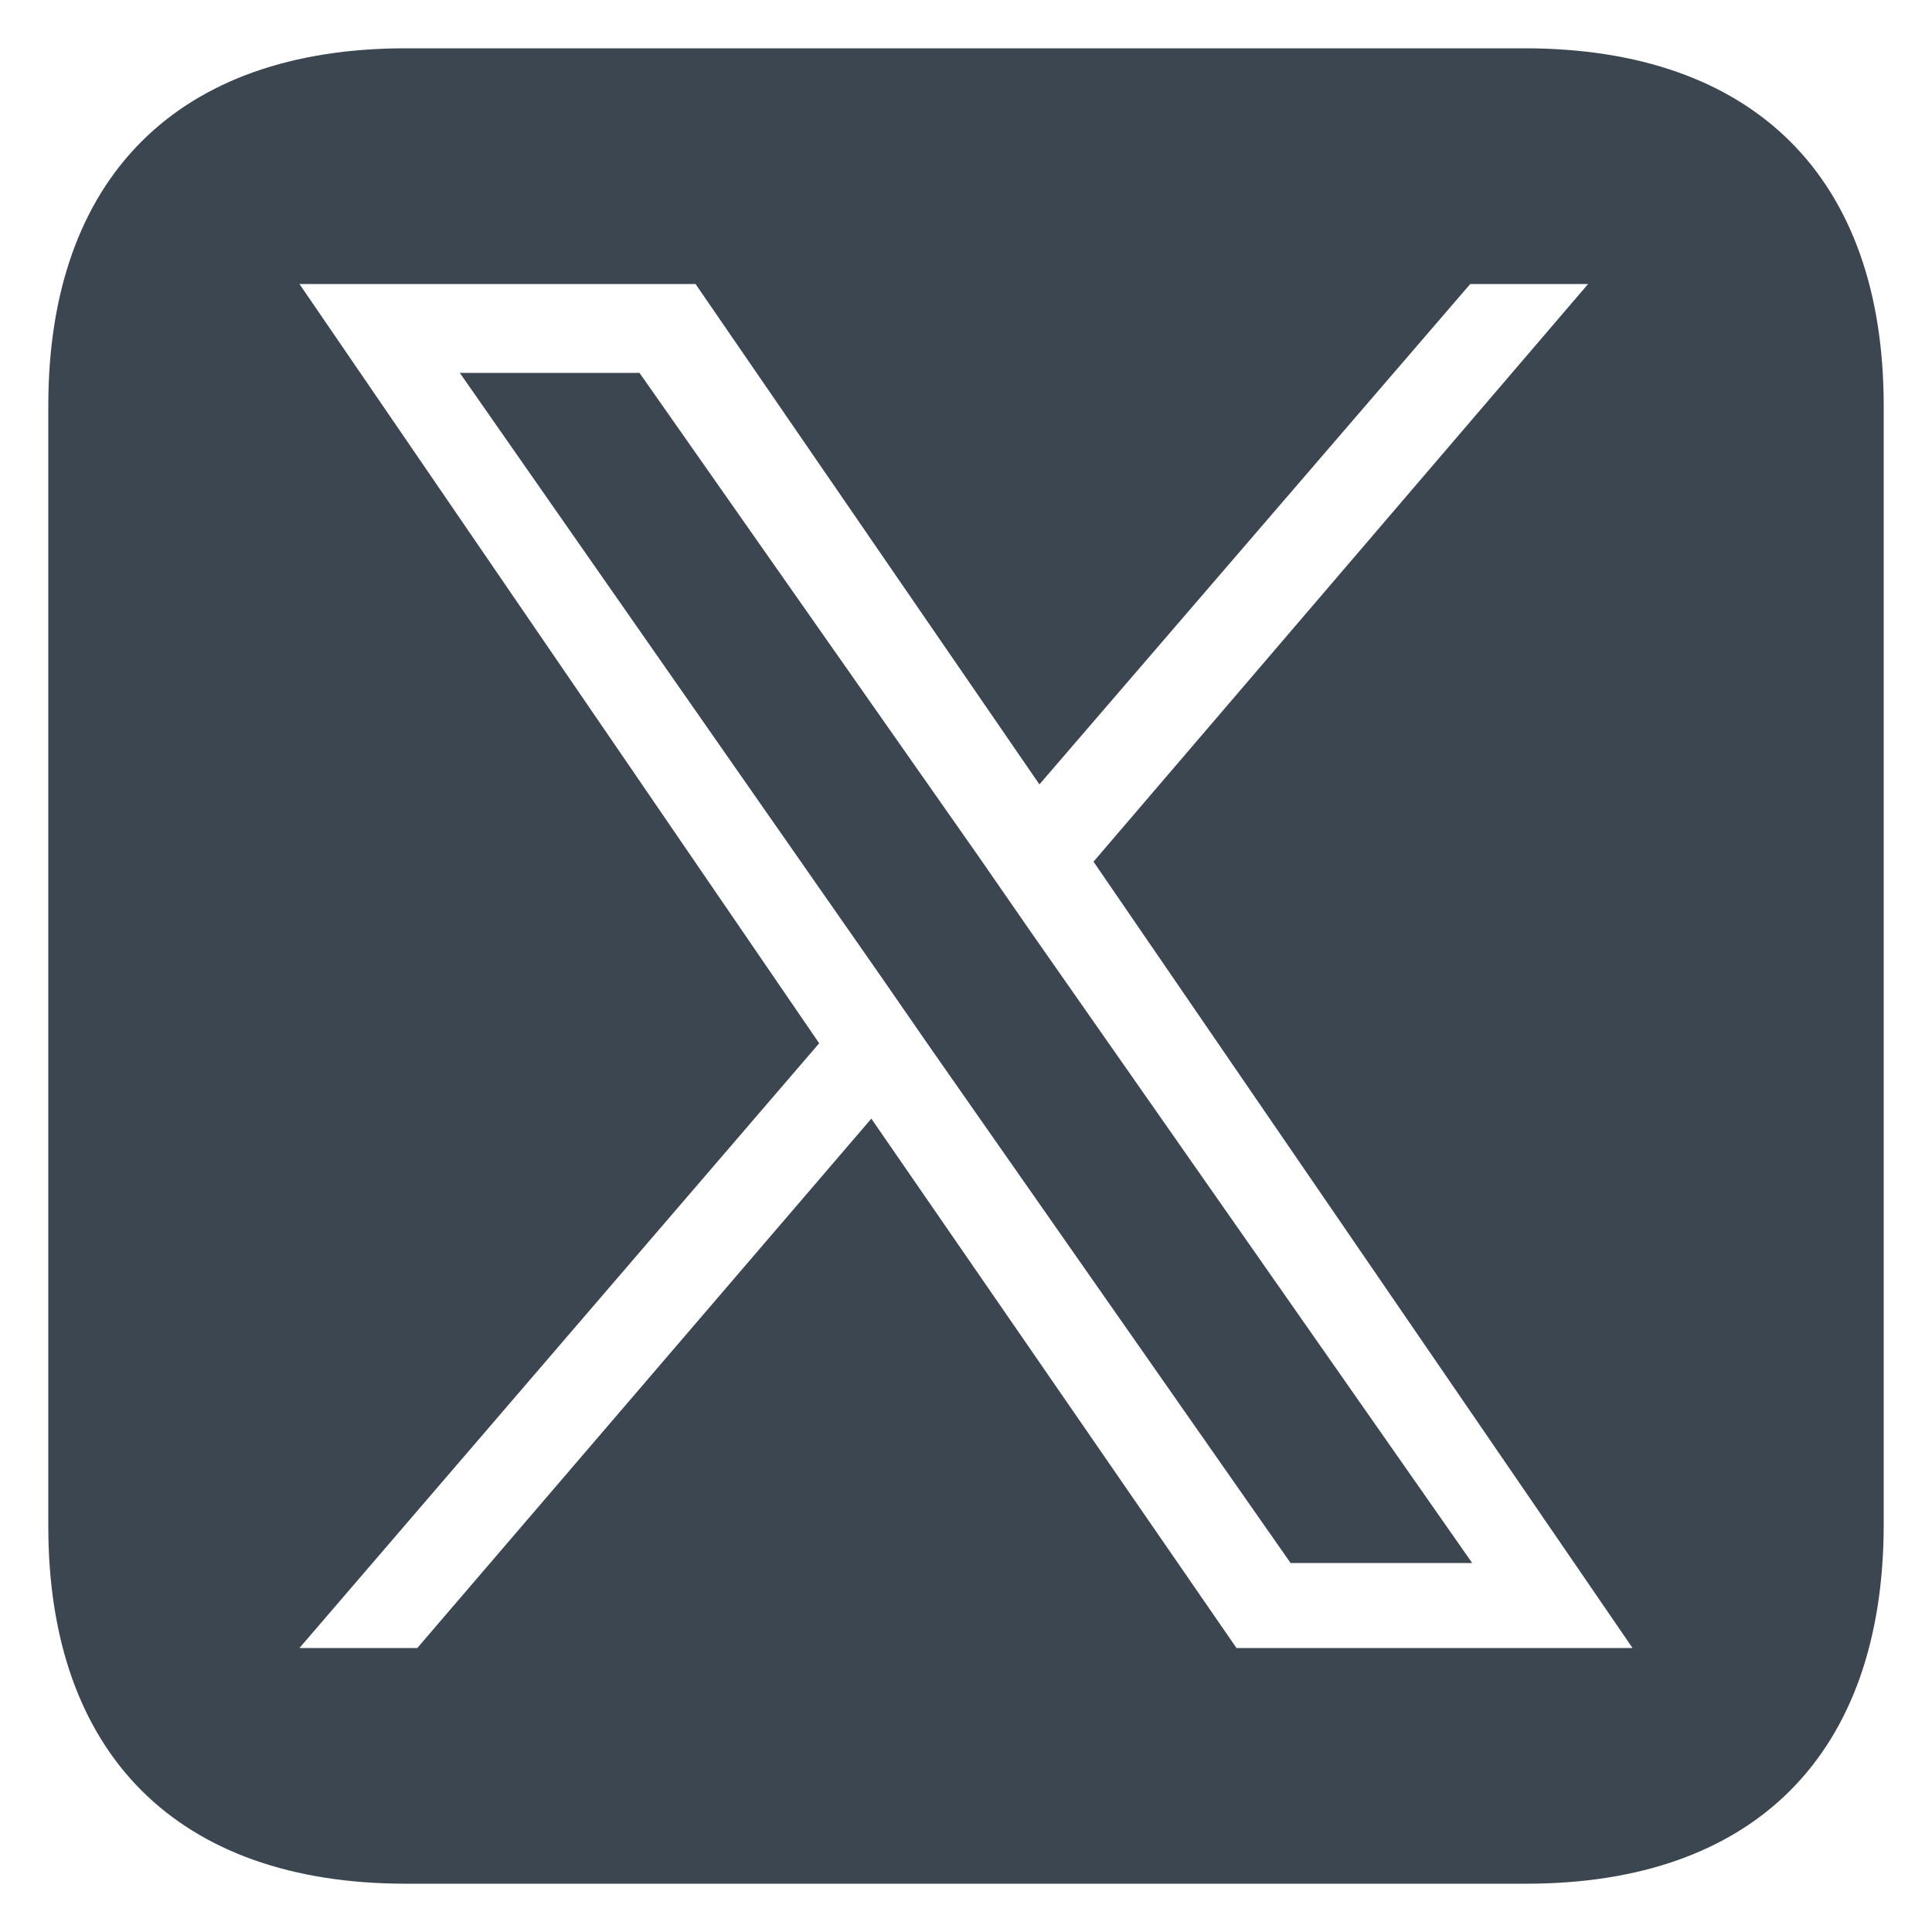 <?xml version="1.0" encoding="utf-8"?>
<!-- Generator: Adobe Illustrator 28.0.0, SVG Export Plug-In . SVG Version: 6.00 Build 0)  -->
<svg version="1.1" id="レイヤー_1" focusable="false"
	 xmlns="http://www.w3.org/2000/svg" xmlns:xlink="http://www.w3.org/1999/xlink" x="0px" y="0px" viewBox="0 0 100 100"
	 style="enable-background:new 0 0 100 100;" xml:space="preserve">
<style type="text/css">
	.st0{fill:#3C4650;}
</style>
<g>
	<polygon class="st0" points="50.7,44.4 33.1,19.3 23.8,19.3 45.5,50.4 48.2,54.3 48.2,54.3 66.8,80.9 76.2,80.9 53.4,48.3 	"/>
	<path class="st0" d="M78.9,2.5H21C9.2,2.5,2.5,9.2,2.5,21v58c0,11.8,6.7,18.5,18.5,18.5h58c11.8,0,18.5-6.7,18.5-18.6V21
		C97.5,9.2,90.8,2.5,78.9,2.5z M64,85.3L45.1,57.9L21.6,85.3h-6.1l26.9-31.3L15.5,14.7H36l17.8,25.9l22.3-25.9h6.1L56.6,44.6h0
		l27.9,40.7H64z"/>
</g>
</svg>
